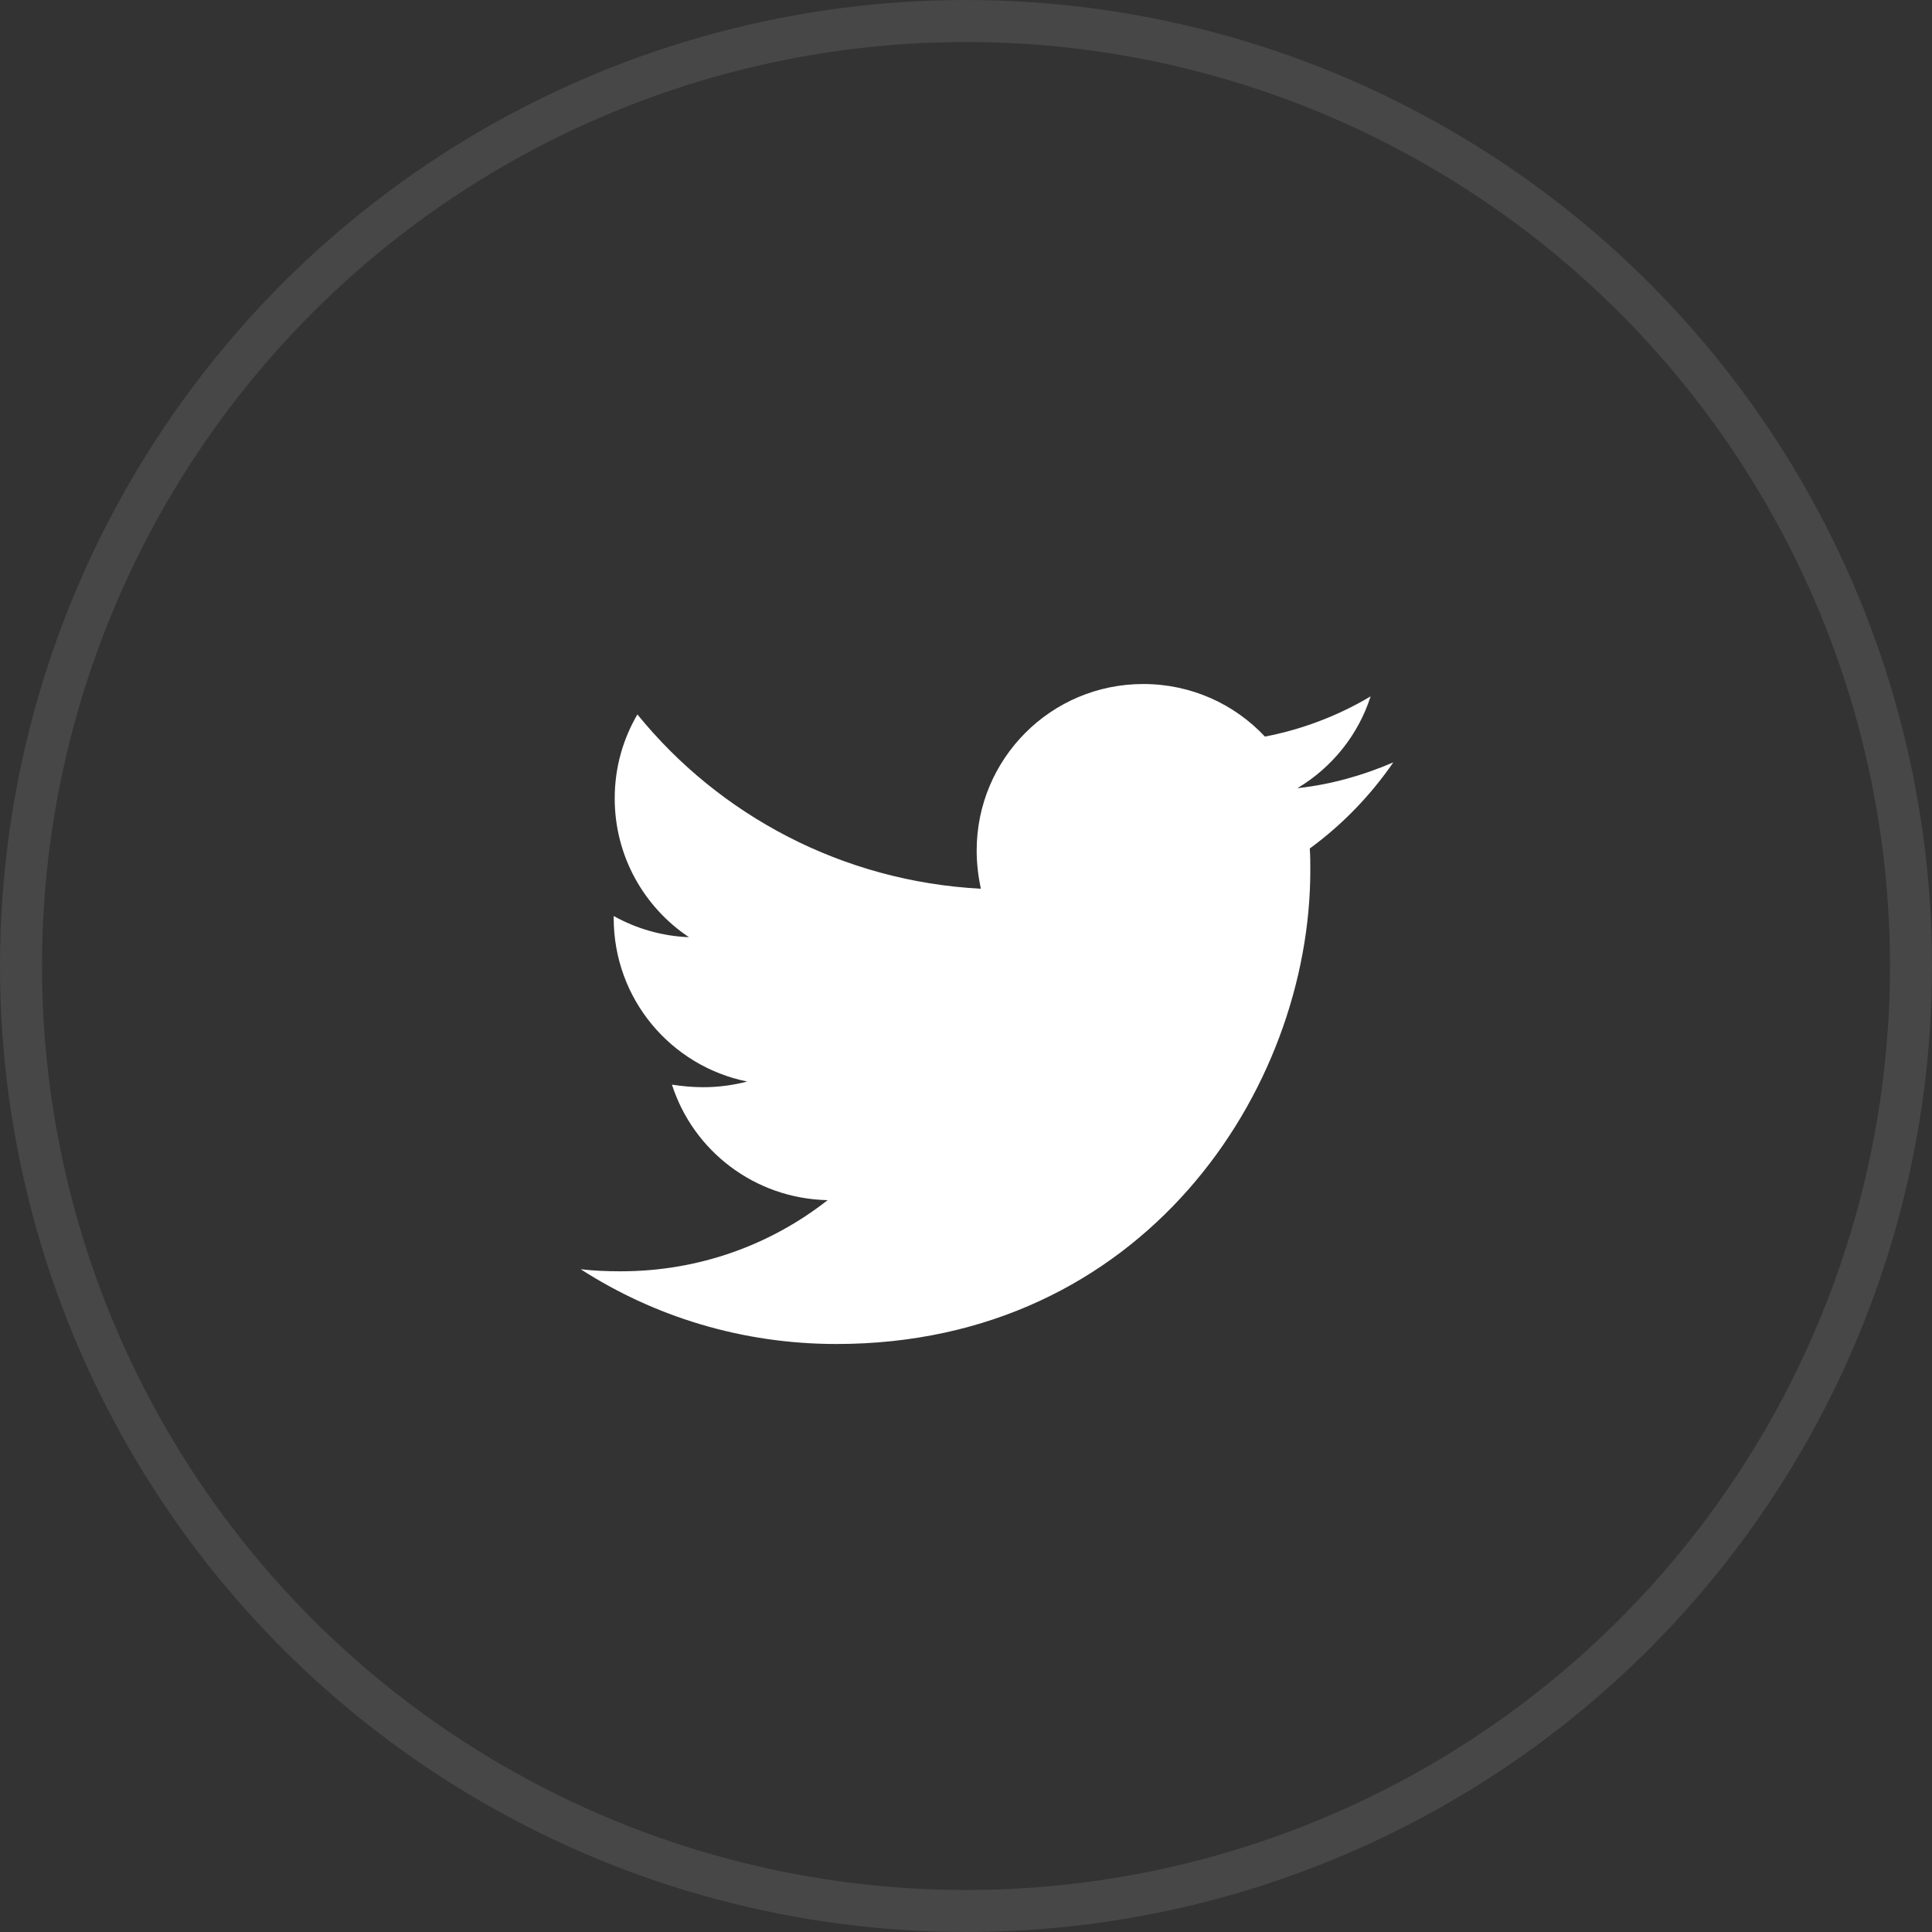 <?xml version="1.0" encoding="UTF-8"?>
<svg xmlns="http://www.w3.org/2000/svg" xmlns:xlink="http://www.w3.org/1999/xlink" width="46px" height="46px" viewBox="0 0 46 46">
  <rect x="0" y="0" width="46" height="46" fill="#333333" stroke="none"/>
  <!-- Generator: Sketch 52.4 (67378) - http://www.bohemiancoding.com/sketch -->
  <title>Group 15</title>
  <desc>Created with Sketch.</desc>
  <g id="Symbols" stroke="none" stroke-width="1" fill="none" fill-rule="evenodd">
    <g id="Footer" transform="translate(-1082, -417)">
      <g id="Group-14">
        <g id="Group-16" transform="translate(1082, 417)">
          <g id="Group-15">
            <path d="M33.174,18.152 C32.634,18.937 31.959,19.637 31.185,20.202 C31.198,20.374 31.198,20.546 31.198,20.718 C31.198,25.96 27.208,32 19.915,32 C17.669,32 15.581,31.349 13.826,30.22 C14.145,30.257 14.452,30.269 14.783,30.269 C16.637,30.269 18.344,29.643 19.706,28.575 C17.963,28.538 16.502,27.396 15.999,25.825 C16.244,25.862 16.49,25.886 16.748,25.886 C17.104,25.886 17.46,25.837 17.791,25.751 C15.974,25.383 14.612,23.787 14.612,21.859 C14.612,21.847 14.612,21.823 14.612,21.81 C15.14,22.105 15.753,22.289 16.404,22.314 C15.336,21.602 14.636,20.386 14.636,19.011 C14.636,18.275 14.833,17.599 15.176,17.01 C17.128,19.416 20.063,20.988 23.353,21.16 C23.291,20.865 23.254,20.558 23.254,20.251 C23.254,18.066 25.022,16.286 27.22,16.286 C28.362,16.286 29.393,16.764 30.117,17.538 C31.013,17.366 31.873,17.035 32.634,16.58 C32.339,17.501 31.713,18.275 30.891,18.766 C31.689,18.68 32.462,18.459 33.174,18.152 Z" id="twitter---FontAwesome" fill="#FFFFFF"></path>
            <circle id="Oval" stroke-opacity="0.1" stroke="#FFFFFF" fill-rule="nonzero" cx="23" cy="23" r="22.5"></circle>
          </g>
        </g>
      </g>
    </g>
  </g>
</svg>
